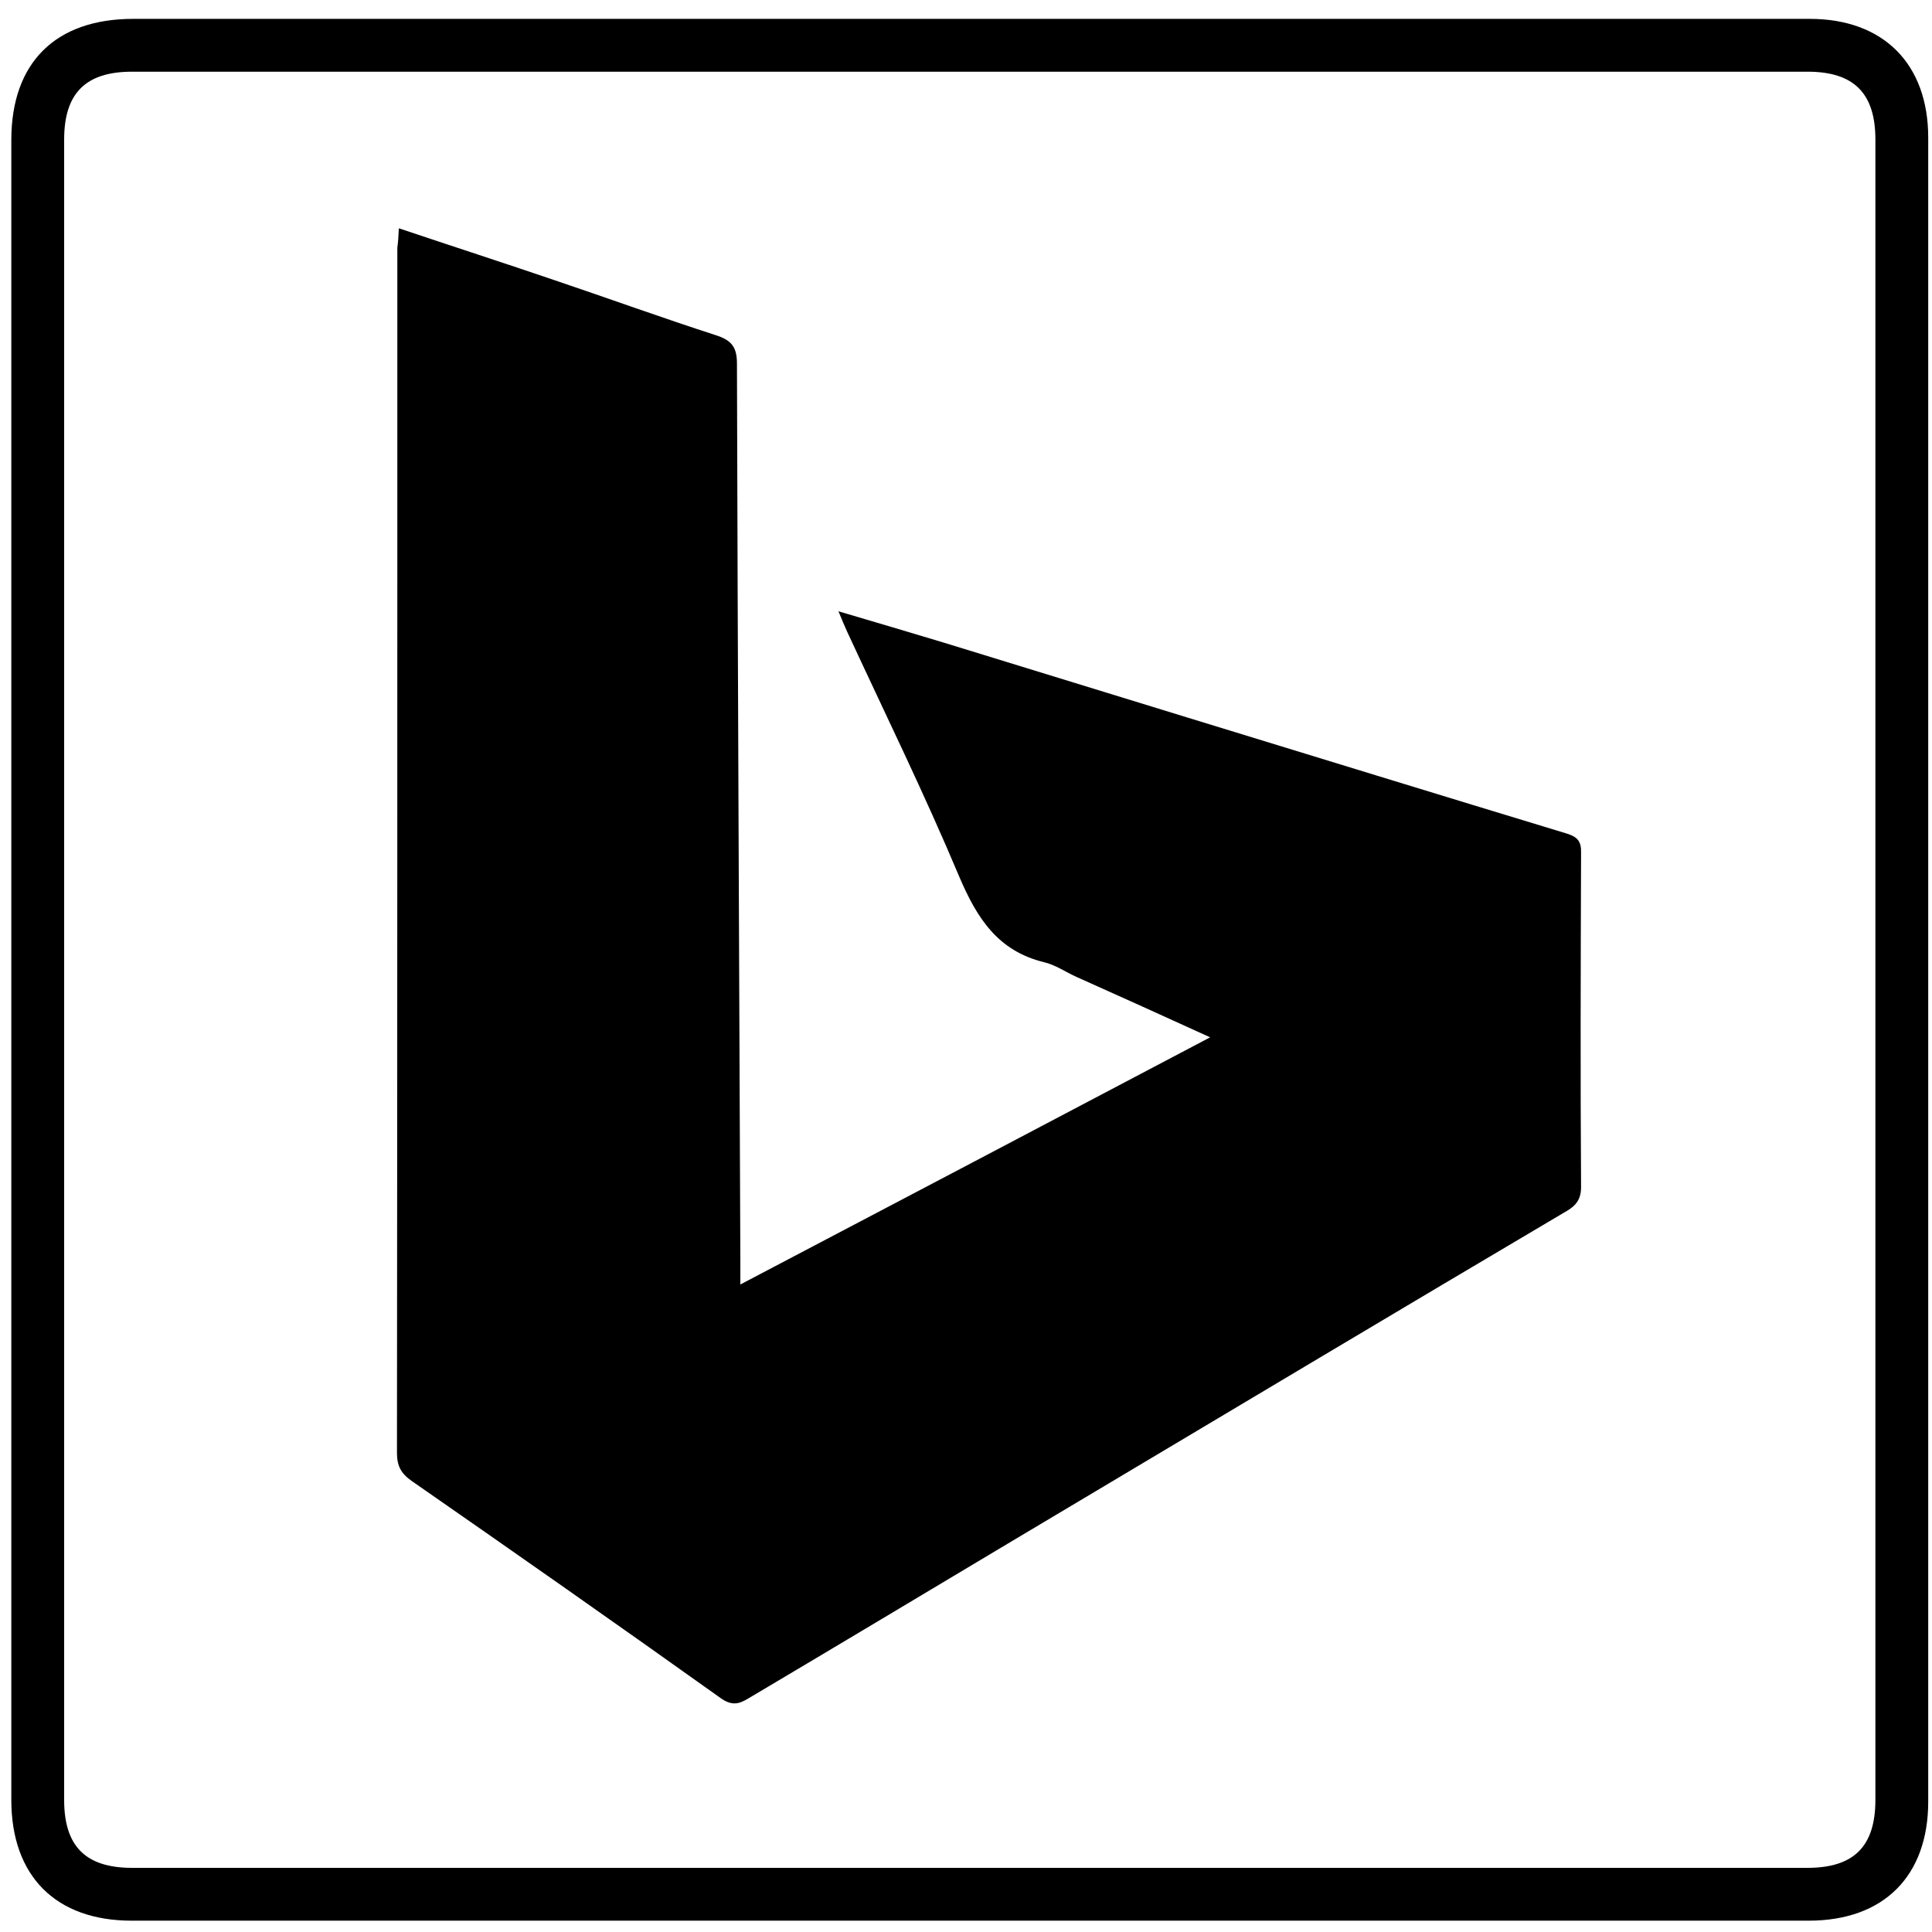 <?xml version="1.0" ?><!DOCTYPE svg  PUBLIC '-//W3C//DTD SVG 1.1//EN'  'http://www.w3.org/Graphics/SVG/1.1/DTD/svg11.dtd'><svg enable-background="new 0 0 512 512" id="Layer_1" version="1.1" viewBox="0 0 512 512" xml:space="preserve" xmlns="http://www.w3.org/2000/svg" xmlns:xlink="http://www.w3.org/1999/xlink"><g><path d="M257.2,5c74.1,0,148.3,0,222.4,0C499.1,5,511,16.9,511,36.5c0,147,0,293.9,0,440.9c0,19.8-11.8,31.6-31.7,31.6   c-148.1,0-296.3,0-444.4,0C14.8,509,3,497.2,3,477C3,330.4,3,183.7,3,37.1C3,16.6,14.7,5,35.3,5C109.3,5,183.2,5,257.2,5z M257,495   c74,0,148,0,222,0c12.3,0,18-5.7,18-18c0-146.7,0-293.3,0-440c0-12.3-5.7-18-18-18c-148,0-296,0-444,0c-12.3,0-18,5.7-18,18   c0,146.7,0,293.3,0,440c0,12.3,5.7,18,18,18C109,495,183,495,257,495z"/><path d="M105.7,60.5c14.3,4.8,27.9,9.2,41.4,13.8c14.2,4.8,28.3,9.9,42.5,14.5c4.1,1.3,5.7,3,5.7,7.5c0.2,79.1,0.6,158.3,0.9,237.4   c0,1.8,0,3.6,0,6.7c41.7-21.9,82.6-43.4,124.5-65.5c-12.5-5.7-24-10.9-35.4-16c-2.9-1.3-5.6-3.2-8.6-3.9   c-12.3-3-17.8-11.7-22.5-22.7c-9.2-21.9-19.7-43.3-29.7-64.9c-0.7-1.5-1.3-3-2.3-5.4c9.9,2.9,18.9,5.6,27.9,8.3   c21.5,6.6,42.9,13.2,64.4,19.8c33.6,10.3,67.1,20.6,100.7,30.8c2.9,0.9,3.9,2.1,3.8,5.2c-0.1,29.5-0.2,59,0,88.5   c0,3.8-1.9,5.3-4.6,6.8c-21.3,12.6-42.7,25.3-64,38c-27.7,16.5-55.5,33.1-83.2,49.6c-22.6,13.5-45.1,27-67.7,40.4   c-2.6,1.5-4.7,3.3-8.4,0.7c-27.2-19.4-54.6-38.6-82.1-57.7c-2.8-2-3.8-4-3.8-7.4c0.1-106.5,0.1-212.9,0.1-319.4   C105.5,64.2,105.6,62.7,105.7,60.5z"/></g></svg>